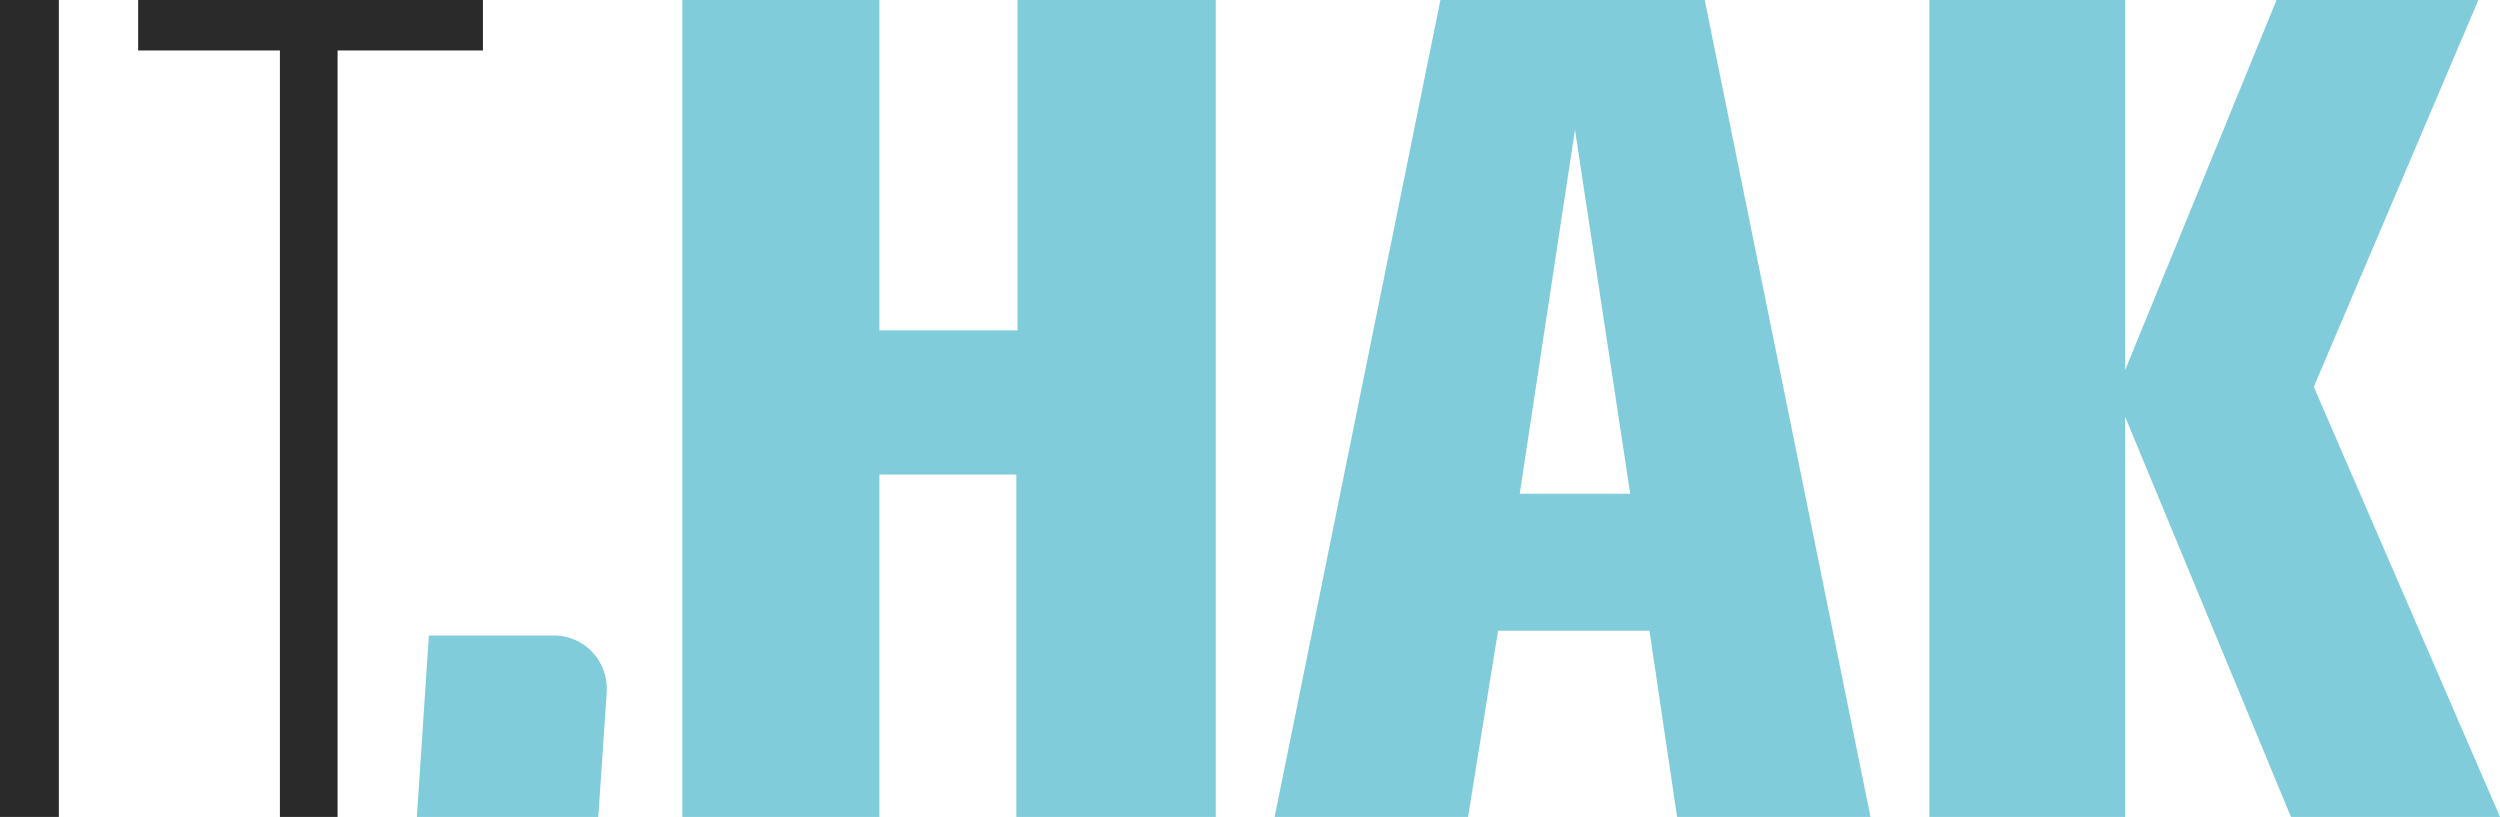 <?xml version="1.0" encoding="UTF-8"?> <!-- Generator: Adobe Illustrator 24.2.1, SVG Export Plug-In . SVG Version: 6.00 Build 0) --> <svg xmlns="http://www.w3.org/2000/svg" xmlns:xlink="http://www.w3.org/1999/xlink" version="1.1" id="Ebene_1" x="0px" y="0px" width="208.1px" height="68px" viewBox="0 0 208.1 68" style="enable-background:new 0 0 208.1 68;" xml:space="preserve"> <style type="text/css"> .st0{fill:#80CCDB;} .st1{fill:#2A2A2A;} </style> <g> <g> <path class="st0" d="M84.6,68V39.5H73.2V68H56.8V0h16.4v27.5h11.5V0h16.5v68H84.6z"></path> <path class="st0" d="M139.6,68l-2.3-15.5h-12.6L122.2,68h-16.1l13.8-68h22l13.8,68H139.6z M131.1,10.8l-4.6,30.3h9.2L131.1,10.8z"></path> <path class="st0" d="M190.7,68l-13.8-33.3V68h-16.3V0h16.3v30.8L189.5,0h16.8l-13.7,32.2L208.1,68H190.7z"></path> </g> <g> <path class="st1" d="M0,68V0h4.9v68H0z"></path> <path class="st1" d="M28.1,4.2V68h-4.8V4.2H11.5V0h28.7v4.2H28.1z"></path> </g> <path class="st0" d="M46.1,52.9H35.7L34.7,68h15.1l0.7-10.3C50.7,55.1,48.7,52.9,46.1,52.9"></path> </g> </svg> 